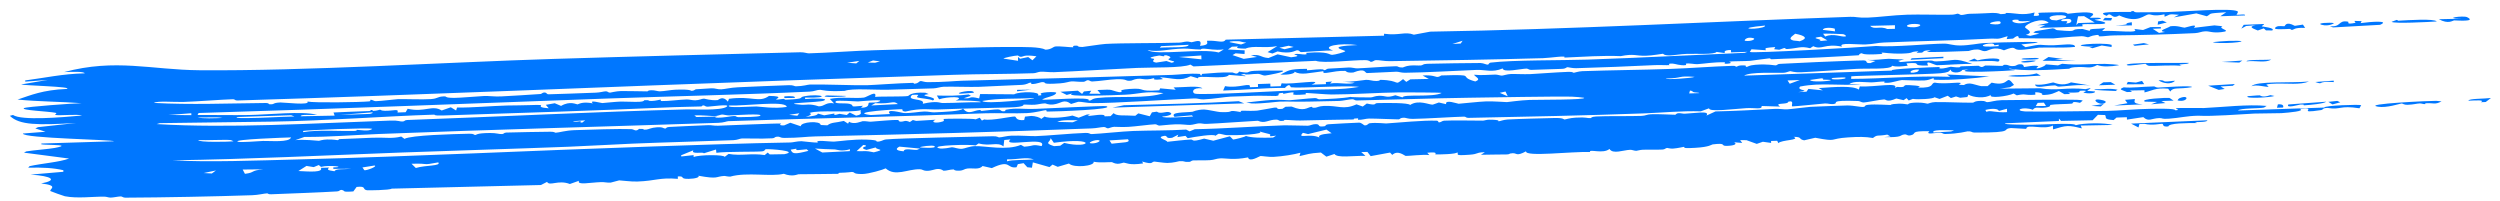 <svg width="236" height="19" viewBox="0 0 236 19" fill="none" xmlns="http://www.w3.org/2000/svg">
<path d="M6.051 6.805C10.907 5.502 14.29 6.594 18.837 6.631C28.848 6.712 42.017 5.881 52.242 5.562C59.982 5.32 67.848 5.132 75.542 4.934C75.936 4.924 76.176 5.04 76.355 5.036C78.039 4.993 80.859 4.783 82.531 4.743C86.046 4.657 92.16 4.428 95.383 4.435C96.751 4.438 98.154 4.41 98.696 4.689C99.196 4.687 99.459 4.41 99.589 4.391C99.59 4.391 99.592 4.391 99.593 4.391C100.012 4.332 101.079 4.483 101.313 4.463C101.348 4.46 101.126 4.274 101.695 4.313C101.746 4.316 101.704 4.45 102.182 4.435C102.307 4.431 103.899 4.175 104.356 4.147C105.875 4.054 109.513 4.089 111.331 4.024C111.609 4.015 111.767 3.932 112.06 3.921C112.212 3.915 112.442 3.991 112.489 3.988C112.693 3.978 113.574 3.568 113.279 4.329C114.21 4.25 113.927 4.011 113.943 3.849C114.955 3.791 115.455 4.128 115.707 3.744C120.69 3.619 125.672 3.494 130.655 3.369C130.654 3.308 130.654 3.247 130.653 3.186C132.13 3.379 132.619 2.95 133.47 3.275C133.984 3.179 134.498 3.084 135.012 2.988C148.303 2.774 161.545 2.036 174.679 1.588C175.233 1.569 175.376 1.694 176.29 1.664C177.299 1.63 178.713 1.43 180.044 1.387C181.21 1.348 182.936 1.412 184.238 1.387C184.532 1.381 184.741 1.292 184.774 1.291C184.969 1.287 184.983 1.417 185.172 1.415C185.397 1.411 185.667 1.305 185.927 1.302C186.902 1.29 187.962 1.221 188.086 1.219C188.68 1.211 188.815 1.334 188.864 1.334C189.526 1.327 189.274 1.22 189.439 1.221C190.294 1.227 190.907 1.494 192.066 1.178C192.038 1.286 192.01 1.393 191.982 1.501C192.878 1.53 192.278 1.267 192.459 1.21C192.533 1.188 194.46 1.157 194.608 1.157C195.126 1.158 195.145 1.299 195.189 1.299C195.299 1.3 196.594 1.095 197.266 1.196C198.06 1.315 197.141 1.635 197.339 1.682C197.372 1.69 198.197 1.633 198.311 1.719C198.437 1.812 197.722 1.834 197.735 1.874C197.743 1.902 198.937 2.061 198.714 2.204C198.536 2.345 196.92 2.227 196.581 2.302C196.525 2.314 196.637 2.477 196.588 2.485C196.388 2.514 192.68 2.646 192.509 2.625C192.7 2.542 192.89 2.46 193.081 2.377C192.824 2.378 192.567 2.379 192.309 2.381C192.672 2.307 193.036 2.234 193.399 2.161C192.835 1.555 191.222 2.244 191.165 2.558C191.141 2.703 192.153 3.04 191.231 3.288C191.373 3.32 191.516 3.352 191.658 3.384C191.948 3.313 192.237 3.243 192.526 3.172C192.331 3.14 192.135 3.108 191.94 3.077C192.01 3.031 192.08 2.985 192.15 2.939C192.692 2.851 193.234 2.763 193.776 2.675C194.057 2.697 194.004 2.827 194.197 2.846C196.607 3.075 195.028 2.732 196.601 2.736C196.828 2.797 197.055 2.858 197.282 2.919C197.193 2.637 197.895 2.792 198.732 2.64C198.635 2.736 198.537 2.831 198.44 2.927C199.658 2.836 202.146 3.215 201.461 2.731C201.742 2.764 202.023 2.798 202.304 2.832C202.537 2.741 202.77 2.65 203.003 2.559C203.33 2.557 203.656 2.555 203.982 2.554C203.985 2.599 203.988 2.644 203.992 2.689C203.731 2.698 203.471 2.707 203.211 2.716C203.411 2.846 203.611 2.976 203.811 3.107C204.002 3.077 204.193 3.048 204.384 3.019C203.575 2.917 204.629 2.669 204.88 2.48C205.556 2.39 205.998 2.609 206.226 2.612C206.333 2.614 207.579 2.156 207.1 2.628C207.747 2.551 208.393 2.473 209.04 2.396C209.294 2.422 209.549 2.448 209.804 2.475C209.261 2.705 210.864 2.906 209.693 3.034C208.818 3.13 208.595 2.939 208.179 2.955C207.803 2.969 207.61 3.109 207.202 3.129C204.457 3.26 202.219 3.312 199.609 3.342C199.093 3.348 198.627 3.43 198.28 3.432C197.889 3.435 198.373 3.251 197.877 3.309C197.355 3.37 197.247 3.51 197.109 3.518C197.023 3.522 196.747 3.409 196.496 3.417C195.466 3.452 193.961 3.623 193.815 3.627C193.65 3.631 190.734 3.62 190.593 3.605C190.519 3.596 190.657 3.137 190.032 3.643C189.832 3.659 189.632 3.675 189.432 3.69C189.461 3.599 189.491 3.507 189.52 3.415C188.345 3.799 188.747 3.593 187.604 3.659C184.868 3.818 180.826 3.88 177.832 4.014C177.164 4.044 176.913 4.161 176.122 4.196C175.387 4.228 173.457 3.97 173.889 4.404C172.24 4.072 172 4.751 171.167 4.361C171.07 4.425 170.973 4.489 170.876 4.553C169.979 4.323 169.712 4.562 168.743 4.626C168.325 4.654 168.798 4.36 167.964 4.698C167.802 4.681 167.64 4.663 167.478 4.646C167.513 4.577 167.549 4.509 167.584 4.441C166.648 4.527 166.587 4.495 166.702 4.742C166.248 4.712 165.794 4.682 165.34 4.651C165.286 4.736 165.233 4.82 165.18 4.905C165.402 5.054 175.67 4.466 177.098 4.341C178.783 4.471 182.146 4.122 183.504 4.12C184.047 4.119 184.293 4.298 185.083 4.293C185.873 4.289 186.861 4.085 187.281 4.065C188.681 3.996 195.316 3.806 190.812 4.193C190.945 4.279 191.078 4.366 191.21 4.452C192.993 4.08 192.35 4.294 193.839 4.275C194.466 4.267 195.948 4.013 195.879 4.429C194.719 4.546 193.479 4.456 192.468 4.496C192.367 4.5 191.176 4.73 190.559 4.7C190.001 4.672 190.37 4.265 189.176 4.749C188.263 4.348 187.757 4.757 187.521 4.807C187.113 4.893 187.061 4.681 186.65 4.671C186.203 4.659 185.9 4.811 185.839 4.814C185.227 4.838 182.038 4.966 181.889 4.885C182.016 4.843 182.143 4.801 182.27 4.759C181.439 4.726 181.62 4.938 181.403 4.972C181.241 4.976 181.079 4.981 180.917 4.986C180.979 4.938 181.042 4.891 181.105 4.844C180.127 4.887 180.881 5.018 179.492 5.061C178.61 5.089 177.694 4.947 177.608 4.963C177.583 4.968 177.865 5.075 177.506 5.102C176.912 5.148 175.883 5.181 175.762 5.026C175.472 5.059 175.502 5.213 175.463 5.217C175.294 5.238 172.385 5.391 171.864 5.418C170.42 5.492 168.81 5.514 167.245 5.594C167.084 5.602 167.184 5.499 167.022 5.508C166.764 5.522 165.439 5.723 165.241 5.741C164.746 5.785 163.44 5.767 163.237 5.82C163.208 5.827 163.642 5.947 163.141 6.006C162.586 6.071 162.879 5.88 162.849 5.879C161.713 5.856 161.002 6.006 160.229 6.057C159.978 6.073 159.511 5.953 159.158 6.005C159.117 6.011 159.203 6.134 159.163 6.142C158.63 6.226 158.122 6.01 157.89 6.002C157.322 5.985 157.637 6.146 157.607 6.149C157.23 6.167 156.72 6.122 156.147 6.15C153.591 6.274 151.504 6.356 148.785 6.438C148.443 6.448 148.034 6.34 147.982 6.342C147.82 6.348 147.871 6.49 147.404 6.502C146.42 6.529 145.508 6.567 144.534 6.597C144.337 6.603 144.249 6.474 144.1 6.476C143.598 6.485 141.899 6.89 141.856 6.46C140.873 6.875 140.201 6.569 139.399 6.6C137.502 6.674 134.532 6.853 132.638 6.868C132.239 6.871 132.049 6.767 131.827 6.769C131.429 6.772 129.159 6.911 129.039 6.898C128.805 6.872 128.928 6.381 127.743 6.846C127.04 6.9 127.116 6.698 126.971 6.692C125.834 6.651 124.746 7.133 124.938 6.719C123.622 6.874 122.774 7.129 122.222 6.766C122.236 6.952 121.619 7.085 120.868 7.04C121.623 6.701 121.522 6.504 123.377 6.498C123.406 6.498 123.355 6.634 123.384 6.634C123.649 6.634 124.199 6.548 124.65 6.539C125.101 6.531 124.854 6.632 125.034 6.624C125.2 6.617 125.19 6.488 125.429 6.478C126.205 6.446 126.89 6.387 127.331 6.37C127.609 6.359 127.924 6.462 128.14 6.454C128.975 6.425 130.74 6.276 131.802 6.252C132.023 6.247 131.935 6.378 132.419 6.372C132.476 6.371 132.677 6.231 133.1 6.189C133.523 6.148 133.854 6.202 134.126 6.179C134.353 6.16 134.254 6.045 134.72 6.022C135.109 6.003 139.517 5.937 139.757 5.948C140.102 5.963 140.271 6.122 140.48 6.095C140.517 6.09 140.574 5.928 140.702 5.912C142.808 5.651 147.49 5.709 149.903 5.625C154.948 5.451 159.599 5.198 164.687 4.987C164.777 4.956 164.867 4.925 164.957 4.894C164.442 4.91 163.928 4.927 163.413 4.944C163.407 4.869 163.402 4.794 163.396 4.719C162.7 4.731 162.798 4.905 162.821 5.011C162.562 4.975 162.303 4.938 162.044 4.901C161.831 5.171 160.109 5.055 159.224 5.086C158.648 5.106 157.967 5.229 157.663 5.231C157.022 5.237 157.033 5.075 156.982 5.074C156.897 5.074 156.006 5.247 155.36 5.263C154.406 5.288 154.294 5.044 152.994 5.299C151.315 5.228 149.462 5.356 147.658 5.438C147.994 5.198 146.384 5.47 145.655 5.491C141.204 5.621 135.732 5.71 131.221 5.773C130.641 5.782 130.199 5.662 129.876 5.677C129.701 5.686 129.63 5.847 129.386 5.835C129.343 5.832 129.309 5.684 128.855 5.677C127.727 5.659 124.931 6.004 124.211 5.742C120.363 5.918 116.515 6.094 112.666 6.27C112.567 6.212 112.469 6.155 112.37 6.097C111.649 6.433 108.751 6.349 107.342 6.412C104.861 6.523 101.698 6.728 99.524 6.813C99.052 6.831 98.662 6.756 98.215 6.773C98.022 6.781 97.787 6.903 97.587 6.911C95.339 6.996 92.291 6.983 90.025 7.063C84.881 7.245 80.036 7.393 74.824 7.576C57.267 8.194 39.816 8.959 22.405 9.486C22.172 9.494 22.179 9.362 21.998 9.367C20.93 9.397 18.549 9.587 17.343 9.622C16.383 9.65 14.851 9.502 14.527 9.715C17.951 9.905 21.556 9.758 25.112 9.723C25.365 9.72 25.401 9.844 25.432 9.845C26.009 9.869 25.639 9.709 26.473 9.673C26.752 9.661 29.341 9.971 29.021 9.585C29.643 9.723 33.993 9.653 34.83 9.572C35.084 9.547 34.9 9.436 34.95 9.428C35.169 9.395 35.274 9.554 35.47 9.551C35.994 9.543 37.32 9.366 37.573 9.358C38.155 9.34 39.903 9.412 40.67 9.355C41.373 9.303 41.236 9.138 41.844 9.101C42.323 9.073 41.806 9.233 42.878 9.24C43.41 9.243 45.263 9.077 45.715 9.062C46.166 9.046 46.672 9.131 47.294 9.102C48.19 9.06 50.138 8.937 51.049 8.873C51.103 8.869 51.232 8.733 51.366 8.731C51.644 8.727 51.566 8.893 51.777 8.902C51.987 8.912 55.624 8.767 56.242 8.748C56.667 8.734 56.958 8.627 57.193 8.62C57.378 8.615 57.402 8.75 57.591 8.745C57.649 8.743 58.142 8.608 58.638 8.594C59.106 8.581 60.889 8.632 61.095 8.626C61.23 8.622 61.079 8.53 61.476 8.519C61.838 8.509 62.079 8.626 62.286 8.621C62.764 8.609 63.295 8.484 63.802 8.466C65.261 8.414 65.191 8.572 65.279 8.574C65.522 8.58 65.614 8.434 65.694 8.429C66.03 8.405 66.853 8.351 67.153 8.335C67.526 8.316 67.689 8.445 68.085 8.432C68.381 8.422 68.974 8.27 69.648 8.24C71.168 8.173 72.976 8.087 74.47 8.041C74.915 8.027 74.988 8.148 75.124 8.146C75.84 8.139 76.236 7.987 76.44 7.982C77.897 7.945 80.503 8.072 81.855 8.044C82.406 8.032 84.812 7.85 86.172 7.822C86.328 7.818 86.186 7.92 86.358 7.899C86.771 7.848 86.726 7.653 86.936 7.652C87.037 7.652 87.272 7.755 87.568 7.756C89.1 7.761 90.15 7.638 90.848 7.62C97.556 7.448 104.396 7.266 110.659 7.069C111.357 7.047 112.219 6.901 113.277 6.978C113.311 7.038 113.346 7.098 113.38 7.158C113.415 7.097 113.45 7.036 113.485 6.974C114.678 6.901 115.126 6.808 116.348 6.843C116.453 6.846 116.783 7.114 116.97 6.761C118.186 6.97 117.515 6.74 118.411 6.686C119.306 6.632 120.18 6.68 121.05 6.667C121.531 6.775 119.541 7.129 119.411 7.133C119.201 7.139 118.977 6.974 118.774 6.972C118.175 6.965 117.6 7.122 117.461 6.973C116.692 7.162 117.653 7.047 117.561 7.197C117.043 7.154 116.524 7.111 116.005 7.068C115.759 7.575 112.883 7.024 113.094 7.396C112.865 7.328 112.635 7.26 112.405 7.192C111.426 7.701 110.829 7.386 109.496 7.29C109.594 7.348 109.692 7.405 109.79 7.463C109.764 7.489 108.595 7.626 109.005 7.353C107.815 7.735 107.846 7.166 106.783 7.613C106.145 7.688 106.522 7.436 105.377 7.479C104.698 7.505 103.86 7.658 103.101 7.693C102.927 7.701 102.846 7.565 102.691 7.57C102.535 7.576 102.464 7.714 102.276 7.724C101.887 7.744 101.38 7.666 101.137 7.684C100.919 7.699 100.612 7.829 100.088 7.866C98.256 7.995 98.804 7.806 98.513 7.758C98.2 7.707 97.984 7.939 97.362 7.934C97.3 7.934 97.456 7.788 97.254 7.801C97.091 7.811 97.014 7.966 96.475 8.012C96.26 8.031 92.921 8.178 92.412 8.198C91.633 8.229 89.891 8.16 89.084 8.188C88.773 8.199 88.445 8.332 88.114 8.343C87.019 8.377 85.266 8.427 83.877 8.469C82.626 8.506 80.422 8.311 79.746 8.578C77.991 8.67 77.558 8.476 77.425 8.478C77.067 8.482 76.906 8.626 76.455 8.648C70.614 8.928 62.915 9.1 57.38 9.3C44.541 9.765 31.634 10.282 18.748 10.667C18.716 10.729 18.683 10.791 18.651 10.853C20.175 10.841 21.968 10.886 23.473 10.858C25.481 10.822 28.449 10.466 29.936 10.833C29.34 10.89 28.362 10.763 28.387 10.977C29.454 10.956 30.522 10.935 31.59 10.914C31.555 10.815 31.52 10.717 31.484 10.619C32.598 10.552 33.738 10.535 34.856 10.483C35.05 10.474 34.91 10.388 35.079 10.382C35.268 10.375 35.143 10.471 35.178 10.471C35.657 10.455 35.798 10.358 35.856 10.357C36.006 10.356 35.893 10.448 36.325 10.458C37.128 10.477 37.693 10.223 37.519 10.62C37.777 10.611 38.036 10.602 38.294 10.593C38.358 10.484 38.421 10.376 38.484 10.267C40.089 10.642 40.797 9.864 41.696 10.431C41.983 10.33 42.27 10.229 42.556 10.128C42.723 10.229 42.89 10.329 43.057 10.43C43.086 10.338 43.115 10.246 43.144 10.153C44.707 10.167 46.366 10.001 47.86 9.96C48.901 9.932 49.151 9.96 50.072 9.921C52.121 9.836 50.092 10.086 51.802 10.223C51.71 10.114 51.617 10.006 51.525 9.897C51.805 9.846 52.086 9.796 52.367 9.745C52.566 9.83 52.766 9.914 52.965 9.998C53.82 9.496 54.398 9.858 54.516 9.854C54.612 9.85 54.931 9.554 55.971 9.76C55.53 9.385 56.757 9.731 56.854 9.73C56.947 9.728 58.126 9.601 58.605 9.588C58.983 9.578 59.791 9.634 60.352 9.611C60.849 9.59 60.794 9.46 60.83 9.457C61.44 9.425 61.061 9.541 61.503 9.531C61.944 9.521 62.283 9.397 62.379 9.404C62.427 9.407 62.27 9.536 62.49 9.54C63.081 9.553 64.143 9.408 64.818 9.388C65.057 9.381 65.362 9.475 65.628 9.47C66.037 9.46 66.223 9.315 66.46 9.311C66.543 9.31 67.077 9.506 67.731 9.451C67.855 9.44 68.205 8.974 68.713 9.6C68.748 9.508 68.782 9.416 68.817 9.325C71.005 9.026 71.641 9.739 72.595 9.054C74.192 9.073 73.106 9.364 73.282 9.397C73.396 9.418 73.913 9.33 73.971 9.332C74.072 9.336 74.058 9.418 74.168 9.414C76.2 9.33 75.293 9.207 75.933 9.087C77.456 8.803 78.667 9.277 76 9.213C76.001 9.259 76.003 9.304 76.004 9.35C76.659 9.284 78.323 9.248 77.775 9.497C77.344 9.694 73.392 9.71 75.637 9.889C76.146 9.929 76.403 9.749 77.293 10.039C77.875 10.037 77.945 9.619 78.738 9.759C78.603 9.619 78.469 9.479 78.335 9.338C79.402 9.113 80.735 9.321 81.557 9.212C81.836 9.174 82.822 8.451 82.61 9.148C83.079 9.089 85.302 9.14 85.713 9.064C85.811 9.046 85.928 8.674 87.367 8.753C87.468 8.796 87.569 8.838 87.671 8.881C86.363 9.06 88.685 9.116 88.067 9.486C87.848 9.337 86.804 9.277 86.634 9.204C86.344 9.078 87.189 8.874 86.106 8.959C85.442 9.564 87.388 9.23 87.108 9.793C88.524 9.486 88.675 9.727 88.998 9.726C90.378 9.721 91.244 9.633 92.547 9.653C92.86 9.528 90.499 9.445 90.209 9.504C91.269 9.065 89.421 9.11 88.649 9.376C88.579 9.256 88.51 9.137 88.44 9.017C89.458 9.049 90.449 9.049 91.451 8.915C91.518 8.958 91.585 9.001 91.652 9.044C91.429 9.12 91.206 9.197 90.983 9.273C91.823 9.356 91.309 9.019 92.434 9.291C92.463 9.153 92.493 9.015 92.523 8.877C93.593 8.886 94.663 8.895 95.732 8.904C96.279 8.61 98.338 8.642 97.974 9.011C98.804 9.007 97.774 8.853 98.548 8.74C98.885 8.691 99.546 8.658 99.713 8.748C99.654 9.089 98.666 9.165 98.374 9.407C98.559 9.476 103.153 9.077 102.756 9.487C103.125 9.522 102.949 9.324 103.61 9.249C105.463 9.04 108.353 9.345 109.832 8.788C108.066 8.566 107.557 8.882 106.211 8.94C105.352 8.977 100.112 9.205 101.271 8.807C101.08 8.859 100.889 8.911 100.698 8.963C100.5 8.863 100.301 8.763 100.103 8.663C100.651 8.629 101.199 8.595 101.747 8.561C101.881 8.663 102.016 8.765 102.15 8.866C102.208 8.788 102.266 8.71 102.324 8.633C102.554 8.61 102.785 8.587 103.015 8.564C102.953 8.657 102.891 8.75 102.83 8.844C103.186 8.847 103.543 8.851 103.899 8.854C103.799 8.736 103.699 8.617 103.599 8.498C105.274 8.411 104.709 8.506 105.646 8.702C106.341 8.702 105.161 8.508 106.627 8.398C108.332 8.271 107.225 8.681 109.433 8.526C109.463 8.464 109.493 8.402 109.522 8.34C110.011 8.385 110.499 8.429 110.987 8.473C110.92 8.4 110.853 8.326 110.787 8.253C111.791 8.248 113.169 8.056 113.512 8.341C112.49 8.233 112.517 8.751 112.785 8.837C113.338 9.014 121.397 8.556 122.96 8.49C124.959 8.405 126.476 8.519 128.293 8.202C127.048 8.035 122.703 8.355 121.873 8.239C121.791 8.227 121.798 7.752 121.291 8.304C119.596 8.271 117.579 8.492 115.464 8.548C115.524 8.41 115.584 8.271 115.644 8.132C116.953 8.378 118.134 7.699 117.983 8.235C118.241 8.226 118.5 8.218 118.758 8.209C118.755 8.117 118.752 8.026 118.749 7.934C119.139 7.921 119.529 7.908 119.918 7.894C119.922 7.986 119.925 8.077 119.928 8.169C120.251 8.158 120.574 8.147 120.896 8.136C120.927 8.043 120.957 7.951 120.988 7.859C121.961 8.015 125.239 7.396 123.809 7.99C124.263 7.975 124.717 7.959 125.171 7.944C125.168 7.877 125.164 7.81 125.16 7.743C125.355 7.727 125.55 7.712 125.745 7.696C125.683 7.759 125.62 7.822 125.558 7.884C126.449 7.745 127.308 8.035 127.888 7.805C127.499 7.773 127.11 7.74 126.721 7.708C127.467 7.769 128.83 7.543 128.952 7.538C129.326 7.524 129.527 7.653 129.932 7.646C130.297 7.639 130.243 7.537 130.311 7.538C132.285 7.577 131.553 8.165 132.45 7.468C132.551 7.555 132.652 7.643 132.753 7.73C132.881 7.65 133.009 7.57 133.136 7.489C133.718 7.477 134.3 7.464 134.882 7.451C134.684 7.344 134.487 7.237 134.289 7.13C135.159 7.05 135.573 7.264 135.658 7.266C135.897 7.271 136.002 7.124 136.076 7.121C139.629 7.012 137.475 7.212 139.269 7.689C139.895 7.456 139.248 7.267 139.15 7.055C139.996 7.127 140.256 7.059 141.146 7.04C141.377 7.035 141.629 7.143 141.775 7.139C141.902 7.136 142.293 7 142.596 6.989C143.102 6.971 143.777 7.021 144.469 6.996C145.045 6.974 146.804 6.827 148.033 6.784C148.558 6.766 148.44 6.873 148.575 6.869C148.631 6.867 149.036 6.73 149.372 6.718C152.116 6.621 154.931 6.603 157.689 6.506C159.632 6.439 161.603 6.272 163.55 6.215C163.964 6.204 163.748 6.302 163.929 6.299C163.991 6.297 164.06 6.137 164.703 6.178C164.935 6.193 164.673 6.313 164.901 6.311C165.011 6.309 165.054 6.169 165.7 6.116C166.875 6.018 167.513 6.181 167.618 6.172C167.816 6.154 167.754 6.042 168.016 6.029C169.299 5.965 170.37 5.909 171.514 5.86C172.049 5.837 175.736 5.688 175.939 5.701C176.394 5.732 175.98 5.985 176.561 5.957C176.722 5.891 176.882 5.825 177.043 5.759C176.783 5.722 176.523 5.685 176.263 5.647C176.977 5.7 177.78 5.564 178.308 5.55C178.405 5.547 179.305 5.625 179.761 5.598C179.569 5.649 179.376 5.701 179.183 5.752C179.253 5.788 179.323 5.824 179.393 5.86C180.305 5.771 181.272 5.739 182.21 5.716C182.548 5.707 182.437 5.804 182.779 5.795C184.773 5.747 184.256 5.377 186.198 6.038C185.549 5.994 183.19 6.168 182.846 6.155C182.606 6.146 181.657 5.564 182.019 6.183C180.105 6.245 181.756 5.841 179.971 5.978C180.009 6.054 180.048 6.129 180.086 6.205C179.464 6.275 179.004 6.329 178.62 6.207C178.506 6.584 176.379 6.438 175.217 6.503C173.538 6.596 171.642 6.752 169.978 6.825C169.405 6.85 169.075 6.715 169.003 6.718C168.898 6.723 168.607 6.861 168.397 6.869C167.613 6.899 165.221 6.764 164.64 7.14C169.304 6.981 173.968 6.821 178.631 6.662C178.039 6.507 182.756 6.329 182.996 6.329C183.217 6.33 183.035 6.459 183.101 6.464C183.593 6.5 184.005 6.308 184.161 6.302C184.28 6.298 184.522 6.374 184.944 6.357C185.021 6.354 185.04 6.265 185.123 6.262C185.673 6.243 186.217 6.226 186.769 6.207C186.803 6.206 186.946 6.331 187.086 6.326C187.226 6.321 187.359 6.188 187.395 6.186C187.836 6.172 188.596 6.23 189.016 6.216C189.162 6.211 189.058 6.12 189.221 6.116C189.723 6.101 189.564 6.291 190.183 6.223C190.39 6.2 190.372 6.059 190.77 6.064C191.053 6.067 191.031 6.32 191.076 6.328C191.138 6.337 192.105 6.105 192.429 6.259C191.748 6.718 193.19 6.255 193.114 6.074C193.501 6.107 193.888 6.14 194.276 6.173C194.406 6.122 194.536 6.071 194.665 6.02C196.228 6.177 197.173 6.018 198.706 6.03C198.78 6.031 200.073 6.091 200.015 6.158C199.247 6.297 198.477 6.328 197.976 6.137C197.177 6.562 197.152 6.246 195.841 6.344C195.402 6.376 195.374 6.485 195.324 6.488C193.617 6.6 190.88 6.74 189.718 6.465C189.398 6.561 190.56 6.555 190.111 6.633C189.866 6.676 183.947 6.979 185.826 6.552C185.63 6.569 185.434 6.585 185.238 6.602C185.053 6.951 184.074 6.906 184.173 6.561C184.083 6.634 183.993 6.707 183.903 6.78C183.722 6.846 183.507 6.885 183.204 6.914C182.045 7.025 175.129 7.142 174.763 7.204C174.758 7.285 174.752 7.366 174.747 7.447C177.803 7.435 180.758 7.132 184.096 7.25C183.997 7.178 183.897 7.105 183.798 7.032C185.13 7.093 186.462 7.154 187.795 7.215C186.393 7.4 184.16 7.592 182.68 7.529C182.417 7.518 182.606 7.406 182.545 7.395C182.386 7.367 182.223 7.557 181.658 7.594C181.093 7.631 179.666 7.549 179.536 7.558C179.285 7.574 178.614 7.807 178.187 7.819C177.624 7.834 177.997 7.692 177.884 7.693C177.417 7.696 177.001 7.775 176.635 7.777C176.092 7.782 174.956 7.592 174.588 7.94C174.977 7.942 175.365 7.944 175.753 7.947C173.655 8.139 171.996 7.766 169.937 8.168C169.48 8.59 171.189 8.477 169.748 8.7C170.011 8.685 170.273 8.67 170.536 8.655C170.595 8.568 170.653 8.481 170.712 8.394C171.167 8.439 171.621 8.484 172.076 8.53C171.944 8.458 171.812 8.387 171.681 8.315C173.283 8.203 174.901 8.07 175.475 8.459C175.504 8.359 175.534 8.259 175.564 8.159C177.057 8.228 179.279 7.734 178.88 8.297C178.95 8.265 179.019 8.234 179.089 8.202C179.993 8.284 179.601 8.07 179.938 8.033C180.035 8.022 181.789 8.08 181.019 8.269C182.731 8.335 182.187 7.84 182.656 7.802C183.758 8.018 185.711 7.57 184.898 8C185.061 8.009 185.225 8.019 185.388 8.028C185.912 7.694 186.451 8.034 187.035 8.133C187.232 8.134 187.428 8.134 187.625 8.134C187.753 8.024 187.881 7.913 188.009 7.802C189.873 8.245 189.241 6.882 190.125 8.015C189.996 8.089 189.867 8.163 189.738 8.237C189.427 8.281 189.116 8.324 188.805 8.368C190.064 8.356 191.323 8.343 192.582 8.331C194.189 8.602 195.086 8.218 196.868 8.415C197.033 8.378 197.198 8.341 197.363 8.305C197.203 8.574 196.557 8.557 197.761 8.634C197.87 8.817 197.06 8.869 196.686 8.738C196.596 8.707 197.349 8.538 196.497 8.562C195.918 8.579 196.977 8.766 195.239 8.743C195.305 8.786 195.371 8.829 195.437 8.872C195.249 8.878 195.061 8.883 194.873 8.888C194.702 8.788 194.531 8.689 194.36 8.589C193.935 8.756 193.701 8.977 192.718 8.965C192.982 8.89 192.613 8.692 192.127 8.712C192.13 8.788 192.133 8.864 192.135 8.94C190.96 9.029 191.359 8.792 190.386 9C190.287 8.943 190.187 8.886 190.087 8.828C189.562 9.096 187.606 9.333 187.951 8.947C187.413 9.329 186.252 9.204 185.812 8.928C185.782 9.005 185.751 9.082 185.721 9.159C185.492 9.182 185.264 9.205 185.036 9.228C184.907 9.187 184.777 9.145 184.648 9.104C184.488 9.155 184.327 9.207 184.166 9.258C184.066 9.185 183.965 9.113 183.865 9.04C183.607 9.14 183.35 9.24 183.092 9.34C182.931 9.285 182.769 9.23 182.608 9.175C182.597 9.333 181.018 9.423 180.573 9.334C180.443 9.384 180.313 9.435 180.183 9.485C180.116 9.412 180.049 9.339 179.982 9.266C179.887 9.329 179.791 9.393 179.695 9.457C179.467 9.404 179.24 9.352 179.012 9.299C178.105 9.7 178.064 9.377 177.854 9.386C177.465 9.404 176.147 9.68 175.925 9.676C175.703 9.672 175.592 9.543 175.412 9.536C172.459 9.429 173.682 9.743 173.093 9.82C172.775 9.861 172.545 9.745 172.264 9.769C171.782 9.808 169.355 10.055 169.214 10.044C169.01 10.027 169.47 9.428 168.812 9.601C168.801 9.915 167.373 9.647 168.05 10.061C167.466 10.043 166.881 10.024 166.296 10.006C166.375 10.375 165.647 10.161 164.864 10.208C163.754 10.275 161.262 10.605 161.341 10.221C161.078 10.317 160.815 10.414 160.552 10.511C158.727 10.453 156.946 10.639 155.14 10.706C149.778 10.903 143.959 11.02 138.619 11.127C138.363 11.132 138.395 11.006 138.211 11.01C137.24 11.029 134.72 11.204 133.36 11.223C132.924 11.229 132.708 11.115 132.57 11.114C132.1 11.11 132.216 11.266 132 11.269C131.659 11.273 129.853 11.187 129.233 11.192C128.925 11.195 128.566 11.335 128.205 11.307C128.174 11.305 128.227 11.172 128.201 11.171C127.545 11.178 127.943 11.277 127.721 11.279C126.138 11.29 124.448 11.345 122.732 11.377C122.306 11.385 121.651 11.315 121.285 11.319C121.145 11.32 121.399 11.411 120.917 11.419C120.751 11.422 120.691 11.295 120.504 11.293C119.7 11.285 119.445 11.71 118.743 11.399C117.412 11.467 115.097 11.653 113.881 11.696C113.594 11.707 113.451 11.635 113.177 11.646C112.983 11.653 112.644 11.783 112.341 11.795C112.038 11.807 111.555 11.711 110.972 11.735C110.358 11.76 109.596 11.853 109.458 11.857C109.29 11.863 109.208 11.723 109.04 11.731C108.535 11.753 107.186 11.939 106.535 11.976C105.835 12.016 105.413 11.962 105.174 11.971C104.952 11.981 104.698 12.109 104.597 12.114C104.439 12.121 104.397 11.982 104.197 11.99C103.871 12.004 103.537 12.103 103.047 12.122C94.227 12.467 85.575 12.686 76.989 12.877C76.032 12.899 75.495 13.016 74.083 13.019C73.511 13.02 73.747 12.867 73.303 12.91C73.105 12.929 73.159 13.041 72.909 13.055C71.801 13.117 70.505 13.055 70.025 13.073C69.835 13.081 69.621 13.217 69.231 13.232C66.32 13.347 62.874 13.428 59.742 13.558C58.084 13.626 55.574 13.778 53.671 13.852C48.411 14.056 42.751 14.219 37.953 14.396C30.709 14.663 23.504 15.029 16.27 15.134C19.663 15.331 24.267 15.148 28.034 15.053C38.912 14.778 50.486 14.201 61.632 13.826C65.51 13.696 70.399 13.522 74.647 13.449C74.839 13.446 75.235 13.333 75.652 13.329C75.74 13.328 76.843 13.472 77.212 13.461C76.851 13.151 78.308 13.389 78.755 13.366C79.319 13.336 80.49 13.135 81.813 13.181C83.014 13.222 82.688 13.358 82.754 13.363C83.179 13.399 83.32 13.194 83.644 13.163C84.968 13.037 91.794 12.92 93.699 12.862C94.191 12.847 94.209 12.973 94.32 12.97C94.614 12.961 95.027 12.821 95.498 12.806C96.346 12.779 97.326 12.865 97.793 12.85C98.91 12.813 101.023 12.599 102.474 12.547C102.882 12.532 102.861 12.665 103.046 12.658C103.859 12.628 105.971 12.4 106.981 12.364C108.62 12.306 110.309 12.334 111.975 12.233C112.082 12.289 112.19 12.344 112.297 12.399C112.462 12.332 112.626 12.264 112.791 12.197C115.611 12.147 118.475 11.916 121.277 11.829C121.6 11.819 123.203 11.877 123.469 11.869C123.691 11.861 123.904 11.708 124.233 11.718C124.695 11.732 124.271 12.025 125.02 11.92C125.222 11.891 125.022 11.779 125.427 11.728C125.561 11.711 128.163 11.574 128.304 11.577C128.538 11.583 128.754 11.831 128.815 11.835C129.129 11.853 129.109 11.657 129.318 11.632C129.936 11.558 130.75 11.662 130.851 11.655C132.067 11.578 134.338 11.344 135.619 11.392C135.796 11.399 135.779 11.546 135.811 11.549C136.012 11.573 136.131 11.402 136.321 11.392C137.345 11.338 138.954 11.395 139.986 11.388C140.105 11.387 140.352 11.299 140.565 11.299C141.764 11.303 141.38 11.445 141.448 11.448C141.61 11.456 141.889 11.305 142.318 11.281C143.424 11.22 145.547 11.168 146.734 11.139C147.623 11.117 147.615 11.279 147.673 11.28C147.798 11.282 148.14 11.141 148.724 11.106C149.849 11.039 149.725 11.17 150.188 11.149C150.227 11.148 150.155 11.026 150.668 10.995C151.659 10.937 153.892 10.983 154.953 10.94C155.361 10.924 155.453 10.801 155.871 10.784C156.534 10.757 158.034 10.836 158.152 10.832C158.185 10.83 158.255 10.69 158.449 10.683C158.663 10.676 158.876 10.74 159.036 10.734C159.944 10.701 161.5 10.407 161.082 10.914C161.369 10.782 161.656 10.651 161.942 10.519C163.845 10.479 165.691 10.367 167.575 10.277C167.999 10.258 168.356 10.339 168.713 10.322C169.071 10.305 170.644 10.097 170.907 10.085C171.378 10.064 174.052 9.956 174.385 9.956C175.035 9.955 175.672 10.137 175.935 10.088C176.146 10.049 175.946 9.941 176.35 9.894C177.048 9.814 178.243 9.921 178.457 9.911C178.548 9.907 178.374 9.823 179.229 9.788C179.69 9.768 179.941 9.858 180.108 9.852C180.16 9.85 180.076 9.693 180.99 9.683C181.62 9.677 181.893 9.791 181.959 9.789C182.059 9.786 182.294 9.647 182.692 9.638C183.624 9.617 185.333 9.71 186.218 9.691C186.389 9.687 186.325 9.531 187.008 9.522C187.497 9.516 187.416 9.645 187.599 9.644C187.889 9.642 188.315 9.472 188.955 9.455C189.761 9.434 195.744 9.39 196.055 9.421C196.264 9.442 196.506 9.436 196.611 9.501C196.525 9.57 196.439 9.638 196.353 9.707C195.429 9.508 195.808 9.759 195.565 9.784C195.214 9.821 193.886 9.832 193.568 9.902C193.454 9.927 193.721 10.058 193.109 10.152C192.452 10.252 192.15 10.011 191.9 10.362C190.951 10.015 190.066 10.448 191.153 10.519C191.76 10.558 197.697 10.491 198.909 10.47C199.892 10.454 201.728 10.289 202.936 10.274C203.647 10.265 205.395 10.223 205.328 10.407C205.959 10.409 205.286 10.25 205.417 10.221C205.692 10.159 207.663 10.216 208.035 10.199C209.87 10.112 212.18 9.83 213.971 9.998C213.89 10.05 213.808 10.101 213.727 10.152C213.329 10.255 211.466 10.191 211.264 10.432C213.983 10.339 216.702 10.246 219.421 10.153C219.363 9.956 222.736 9.844 222.898 9.928C222.842 10.026 222.786 10.124 222.73 10.223C220.812 9.923 221 10.399 219.711 10.187C219.19 10.201 219.353 10.355 219.097 10.394C216.553 10.781 219.045 10.069 217.094 10.278C217.691 10.488 216.092 10.627 215.375 10.681C215.212 10.693 213.064 10.708 212.81 10.721C211.379 10.79 208.925 11.001 207.499 10.923C206.379 10.946 205.768 11.131 204.752 11.204C203.981 11.259 204.198 11.136 203.835 11.147C203.072 11.17 202.833 11.53 202.328 11.057C201.814 11.135 201.299 11.214 200.784 11.293C200.782 11.217 200.779 11.141 200.776 11.065C200.452 11.076 200.127 11.087 199.803 11.098C199.71 11.177 199.617 11.256 199.524 11.335C198.49 11.267 198.914 11.069 198.714 10.86C198.491 10.852 198.268 10.845 198.045 10.838C197.878 11.009 197.711 11.181 197.545 11.352C196.551 11.373 195.556 11.393 194.562 11.414C194.495 11.34 194.428 11.266 194.361 11.193C194.362 11.268 194.363 11.344 194.363 11.42C192.681 11.493 190.998 11.566 189.316 11.64C188.872 11.777 191.572 11.777 191.776 11.777C192.914 11.778 195.926 11.553 195.939 11.824C196.638 11.598 198.765 11.575 199.435 11.795C198.431 11.814 197.427 11.834 196.423 11.854C196.458 11.944 196.494 12.033 196.529 12.123C195.266 11.8 195.084 11.826 193.81 12.216C193.805 12.094 193.8 11.973 193.794 11.851C192.912 12.304 191.303 11.641 191.276 12.165C190.797 12.139 190.318 12.113 189.84 12.087C188.811 12.186 190.425 12.533 186.385 12.513C186.106 12.512 186.16 12.377 185.742 12.4C185.622 12.407 184.938 12.624 183.616 12.649C183.41 12.653 183.391 12.538 183.176 12.531C182.681 12.513 181.705 12.775 182.139 12.388C180.179 12.346 181 12.623 180.398 12.765C179.996 12.86 180.07 12.637 179.722 12.699C179.291 12.775 179.616 12.986 177.878 12.944C178.072 12.922 178.267 12.9 178.461 12.879C178.361 12.822 178.261 12.765 178.161 12.708C177.176 12.886 177.262 12.672 176.807 13.026C176.082 12.9 175.459 12.909 174.476 12.97C172.566 13.089 173.559 13.421 171.36 13.004C171.009 13.085 170.658 13.166 170.307 13.247C169.721 13.122 170.184 12.924 169.316 12.917C170.007 13.252 168.173 13.184 167.874 13.514C167.839 13.439 167.804 13.364 167.769 13.289C167.576 13.296 167.382 13.303 167.188 13.309C167.19 13.37 167.191 13.431 167.193 13.492C166.933 13.456 166.674 13.419 166.414 13.382C166.222 13.449 166.03 13.516 165.838 13.583C165.515 13.466 165.192 13.35 164.868 13.233C164.668 13.231 164.467 13.229 164.267 13.227C164.333 13.316 164.4 13.405 164.466 13.493C164.208 13.472 163.949 13.45 163.691 13.429C163.995 13.568 163.813 13.749 163.012 13.772C162.35 13.791 163.085 13.454 161.667 13.632C161.568 13.645 161.4 13.873 160.058 13.953C158.448 14.049 159.225 13.862 158.938 13.866C158.881 13.867 158.393 13.995 157.933 14.027C157.671 14.045 157.416 13.964 157.382 13.965C157.221 13.975 157.178 14.104 156.954 14.116C156.387 14.147 155.623 14.11 155.067 14.136C154.814 14.147 154.579 14.231 154.466 14.236C154.291 14.242 154.065 14.134 153.888 14.141C153.235 14.166 152.256 14.583 151.935 14.061C151.323 14.572 149.987 14.025 150.095 14.35C148.412 14.284 143.948 14.839 144.061 14.283C143.126 14.787 143.199 14.443 142.801 14.464C142.356 14.487 142.59 14.57 142.236 14.578C141.409 14.597 140.618 14.585 139.796 14.611C139.922 14.531 140.049 14.451 140.175 14.371C139.311 14.376 139.614 14.542 138.735 14.606C137.117 14.723 137.795 14.559 137.549 14.369C137.619 14.558 135.708 14.594 135.513 14.575C135.396 14.564 135.896 14.3 134.729 14.42C134.796 14.493 134.862 14.567 134.929 14.641C134.392 14.555 132.949 14.736 132.703 14.719C132.589 14.711 131.965 14.12 131.429 14.623C131.36 14.549 131.291 14.476 131.222 14.402C130.612 14.514 130.001 14.627 129.391 14.739C129.289 14.605 129.186 14.472 129.084 14.339C128.889 14.345 128.694 14.352 128.5 14.359C128.633 14.476 128.766 14.593 128.9 14.71C127.696 14.696 126.235 14.937 125.973 14.536C125.718 14.621 125.464 14.706 125.209 14.79C125.037 14.66 124.865 14.53 124.692 14.399C123.502 14.474 123.485 14.566 122.675 14.739C122.704 14.632 122.732 14.524 122.76 14.417C122.164 14.587 121.072 14.763 120.205 14.811C119.793 14.834 119.08 14.712 118.983 14.729C118.885 14.746 117.938 15.354 117.816 14.86C116.4 15.129 115.766 14.925 115.188 14.95C114.813 14.967 114.646 15.092 114.222 15.119C113.616 15.158 113.004 15.121 112.654 15.141C112.454 15.153 112.42 15.271 112.282 15.279C111.63 15.319 112.009 15.187 111.321 15.218C111.257 15.222 110.759 15.381 110.191 15.382C109.874 15.383 109.048 15.251 108.976 15.254C108.655 15.268 108.922 15.579 107.813 15.247C107.847 15.307 107.881 15.366 107.915 15.426C106.562 15.627 106.339 15.363 106.064 15.354C106.029 15.353 105.702 15.469 105.504 15.462C105.169 15.448 105.029 15.31 104.955 15.306C104.694 15.293 103.818 15.386 103.24 15.267C103.374 15.671 101.369 15.885 100.908 15.438C100.555 15.541 100.202 15.645 99.849 15.748C99.686 15.677 99.522 15.607 99.359 15.536C99.263 15.615 99.168 15.694 99.073 15.774C98.549 15.624 98.024 15.475 97.5 15.326C97.472 15.494 97.445 15.663 97.418 15.831C97.272 15.817 97.126 15.803 96.98 15.789C96.862 15.66 96.745 15.531 96.627 15.402C96.446 15.433 96.265 15.465 96.085 15.496C96.043 15.594 96.001 15.692 95.96 15.79C94.988 15.934 95.458 14.999 93.626 15.869C93.335 15.803 93.043 15.737 92.751 15.671C92.437 16.052 91.817 15.849 91.325 15.908C90.978 15.949 91.002 16.095 90.527 16.114C90.053 16.134 90.065 15.993 90.028 15.993C89.641 15.998 89.354 16.131 89.069 16.116C89.026 16.114 88.913 15.951 88.551 15.953C88.189 15.955 87.977 16.14 87.437 16.125C87.161 16.117 87.076 15.979 86.831 15.975C85.662 15.955 84.511 16.706 83.607 15.893C83.414 16.006 81.996 16.429 81.382 16.428C80.429 16.427 80.79 16.249 80.41 16.232C80.356 16.229 80.068 16.294 79.268 16.312C79.125 16.315 79.162 16.407 79.141 16.409C78.21 16.439 76.398 16.427 75.375 16.449C75.283 16.451 74.814 16.727 73.991 16.405C72.798 16.704 70.515 16.226 68.944 16.67C68.724 16.686 68.454 16.602 68.357 16.609C67.52 16.666 67.837 16.938 65.928 16.589C66.086 16.728 65.648 16.873 65.021 16.884C64.079 16.899 64.739 16.608 63.983 16.656C63.986 16.732 63.988 16.808 63.991 16.883C62.243 16.739 61.908 17.075 60.162 17.137C59.534 17.158 58.6 17.022 58.45 17.027C58.392 17.029 57.712 17.235 57.646 17.239C57.277 17.257 57.065 17.18 56.746 17.191C55.692 17.225 54.443 17.506 54.655 17.066C54.369 17.167 54.082 17.268 53.795 17.369C52.685 16.945 51.888 17.609 51.643 17.169C51.45 17.268 51.258 17.367 51.065 17.466C46.367 17.58 41.669 17.694 36.971 17.808C36.79 17.958 34.74 17.977 34.634 17.958C34.149 17.873 34.647 17.541 33.666 17.647C33.562 17.788 33.457 17.93 33.353 18.071C32.118 18.158 32.708 18.001 32.217 17.924C32.013 17.948 32.083 18.053 31.807 18.07C30.311 18.164 27.241 18.274 25.603 18.339C25.273 18.352 25.32 18.25 25.217 18.253C24.935 18.264 24.383 18.409 23.817 18.428C20.319 18.547 15.358 18.645 11.833 18.66C11.593 18.661 11.56 18.543 11.398 18.542C11.174 18.542 10.678 18.656 10.442 18.654C10.22 18.652 10.075 18.567 9.838 18.564C8.751 18.552 7.297 18.755 6.127 18.527C6.028 18.508 4.795 18.07 4.767 18.04C4.599 17.858 5.67 17.528 3.885 17.316C5.464 17.023 4.954 16.618 2.885 16.483C3.917 16.394 4.949 16.306 5.981 16.217C5.981 16.167 5.981 16.117 5.981 16.067C5.031 15.852 4.094 15.801 2.662 15.828C2.705 15.78 2.748 15.732 2.792 15.684C4.048 15.41 5.571 15.315 6.523 14.967C5.103 14.781 3.683 14.596 2.264 14.411C2.333 14.372 2.402 14.334 2.471 14.295C3.145 14.177 4.621 14.071 5.181 13.963C7.316 13.553 3.293 13.775 3.947 13.547C6.214 13.477 8.481 13.407 10.747 13.337C10.822 13.183 2.088 13.063 2.163 12.603C2.874 12.548 3.585 12.493 4.296 12.438C3.975 12.333 3.653 12.228 3.332 12.123C3.418 12.083 3.504 12.043 3.591 12.003C4.789 11.872 5.988 11.741 7.187 11.61C3.536 11.825 1.836 11.817 0.929 10.934C1.028 10.907 1.126 10.88 1.224 10.854C2.035 11.398 5.765 11.086 7.747 10.904C7.337 10.75 5.593 10.939 5.22 10.851C5.114 10.826 5.475 10.697 5.231 10.646C4.591 10.513 1.883 10.406 2.269 10.203C2.518 10.073 6.859 9.757 7.707 9.741C5.712 9.59 3.662 9.597 1.66 9.399C2.905 8.986 4.004 8.494 6.3 8.395C6.994 8.177 2.122 8.074 2.006 7.971C2.844 7.829 3.681 7.686 4.519 7.543C3.808 7.598 3.097 7.653 2.387 7.707C2.383 7.669 2.38 7.631 2.376 7.593C4.214 7.354 5.89 6.972 8.001 6.922C7.926 6.723 6.664 6.786 6.051 6.805ZM208.367 11.355C208.415 11.521 207.64 11.52 207.205 11.531C207.271 11.56 207.338 11.588 207.404 11.616C206.473 11.616 204.741 11.611 204.688 11.937C204.026 12 204.309 11.709 204.094 11.684C204.01 11.674 203.15 11.867 202.451 11.692C202.287 11.698 202.122 11.704 201.958 11.711C201.929 11.818 201.901 11.925 201.873 12.033C201.639 11.912 201.405 11.791 201.172 11.669C203.569 11.565 205.966 11.46 208.363 11.355C208.364 11.355 208.365 11.355 208.367 11.355ZM184.469 12.309C183.594 12.279 182.253 12.23 182.533 12.512C183.084 12.478 183.635 12.444 184.187 12.41C184.281 12.376 184.375 12.343 184.469 12.309ZM97.592 15.05C96.853 14.789 96.19 15.059 95.06 15.046C95.064 15.107 95.067 15.167 95.071 15.228C95.527 15.067 96.75 15.122 97.592 15.05ZM229.997 9.519C230.159 9.536 230.32 9.553 230.481 9.57C229.839 9.918 229.714 9.693 228.976 9.749C228.932 9.753 228.95 9.827 228.934 9.828C228.754 9.839 228.583 9.755 228.42 9.762C228.105 9.776 227.851 9.875 227.293 9.891C226.861 9.903 226.852 9.76 226.701 9.769C226.572 9.777 225.304 10.214 224.474 10.072C222.896 9.803 229.518 9.505 229.997 9.519ZM234.652 9.629C234.497 9.636 234.342 9.642 234.188 9.649C234.646 9.414 233.707 9.479 233.016 9.507C233.031 9.296 234.494 9.336 235.145 9.251C234.981 9.377 234.817 9.503 234.652 9.629ZM215.033 9.848C215.639 9.806 215.547 10.072 215.524 10.151C215.331 10.158 215.138 10.165 214.945 10.171C214.974 10.064 215.003 9.956 215.033 9.848ZM219.592 9.601C219.409 9.786 218.095 9.909 217.471 9.945C217.444 9.946 217.612 9.842 217.171 9.866C217.039 9.874 215.747 10.275 216.02 9.861C217.21 9.774 218.4 9.688 219.59 9.601C219.591 9.601 219.591 9.601 219.592 9.601ZM220.926 9.661C220.679 9.726 220.433 9.79 220.187 9.855C220.056 9.775 219.925 9.696 219.794 9.616C220.075 9.586 220.357 9.555 220.639 9.524C220.734 9.57 220.83 9.615 220.926 9.661ZM34.214 15.806C34.275 15.894 34.336 15.982 34.396 16.069C34.622 16.116 35.696 15.689 35.349 15.625C34.971 15.686 34.592 15.746 34.214 15.806ZM29.616 15.775C29.388 15.738 29.16 15.7 28.933 15.663C28.678 15.824 28.423 15.985 28.168 16.145C29.302 16.209 30.508 16.286 30.298 15.845C30.557 15.836 30.816 15.827 31.074 15.818C30.863 16.011 30.894 16.071 31.575 16.166C31.714 15.903 32.418 16.01 33.217 15.926C32.634 15.931 32.051 15.936 31.468 15.941C31.466 15.895 31.465 15.85 31.463 15.804C32.762 15.776 31.139 15.543 30.299 15.753C30.23 15.694 30.161 15.636 30.093 15.578C29.934 15.644 29.775 15.71 29.616 15.775ZM123.483 12.658C123.32 12.618 123.158 12.578 122.995 12.538C122.392 13.155 123.642 12.546 124.563 12.986C124.252 12.639 125.631 12.607 125.709 12.58C125.546 12.465 125.383 12.35 125.221 12.234C124.641 12.376 124.062 12.517 123.483 12.658ZM118.905 12.403C119.474 12.681 116.732 12.793 115.81 12.759C115.586 12.751 115.182 12.601 115.021 12.628C114.925 12.691 114.829 12.755 114.734 12.818C114.611 12.614 112.822 12.91 112.118 13.046C112.049 12.972 111.98 12.899 111.911 12.825C111.654 12.864 111.397 12.903 111.14 12.942C111.17 12.865 111.2 12.789 111.229 12.712C111.037 12.81 110.845 12.907 110.653 13.005C109.89 13.132 110.349 12.704 109.778 12.852C109.143 13.017 110.199 13.226 110.185 13.387C110.703 13.328 111.881 13.195 112.408 13.173C112.71 13.16 112.377 13.458 113.67 13.084C113.959 13.151 114.247 13.218 114.536 13.285C115.057 13.145 115.577 13.005 116.098 12.866C116.2 12.968 116.301 13.071 116.403 13.173C116.459 13.188 117.665 12.906 117.597 12.829C118.096 13.014 119.107 13.016 120.17 12.99C120.271 12.929 120.371 12.868 120.472 12.806C119.447 12.966 120.142 12.757 119.832 12.657C119.653 12.599 119.107 12.493 118.905 12.403ZM41.371 15.329C39.653 15.646 40.715 15.397 38.849 15.46C38.983 15.593 39.118 15.725 39.254 15.858C40.163 15.576 41.678 15.691 41.373 15.329C41.373 15.329 41.372 15.329 41.371 15.329ZM23.121 16.409C24.106 16.292 23.603 16.096 24.853 15.985C24.853 15.985 24.854 15.985 24.854 15.985C24.206 15.992 23.558 15.998 22.91 16.005C22.98 16.14 23.051 16.274 23.121 16.409ZM80.861 14.269C81.81 14.296 81.62 14.196 82.487 14.379C83.757 14.077 82.675 14.151 82.667 13.916C82.377 13.995 82.087 14.074 81.797 14.152C81.08 13.958 81.749 13.824 81.748 13.803C81.748 13.803 81.747 13.803 81.747 13.803C81.744 13.733 81.767 13.717 81.493 13.684C81.282 13.879 81.072 14.074 80.861 14.269ZM84.904 13.841C84.585 14.007 84.446 14.212 85.303 14.283C85.303 14.283 85.304 14.283 85.305 14.283C85.361 13.932 86.189 14.185 86.562 14.149C86.659 14.108 86.755 14.067 86.852 14.026C86.203 13.964 85.553 13.902 84.904 13.841ZM99.176 13.033C99.192 13.417 98.477 13.478 99.498 13.797C99.693 13.784 99.889 13.77 100.084 13.757C100.21 13.668 100.336 13.579 100.461 13.491C102.969 14.101 103.669 12.892 99.487 13.478C99.486 13.478 99.486 13.478 99.485 13.479C99.382 13.33 99.279 13.181 99.176 13.033ZM94.803 13.215C94.778 13.418 94.754 13.62 94.729 13.823C94.164 13.355 93.471 13.844 92.384 13.537C92.289 13.602 92.194 13.667 92.098 13.731C91.692 13.61 87.743 13.706 88.608 13.987C88.986 14.11 89.793 13.898 89.864 13.9C90.102 13.907 90.417 14.069 90.817 14.046C91.048 14.032 91.529 13.811 92.001 13.796C93.057 13.761 95.004 14.241 96.375 13.676C96.477 13.734 96.579 13.791 96.681 13.848C97.71 13.776 97.359 13.595 98.326 13.792C98.955 12.812 94.474 13.971 95.387 13.162C95.387 13.162 95.386 13.162 95.386 13.162C95.191 13.18 94.997 13.197 94.803 13.215ZM66.442 14.472C66.374 14.302 65.188 14.608 65.454 14.186C65.069 14.343 64.684 14.5 64.299 14.657C64.303 14.695 64.308 14.733 64.312 14.772C64.698 14.728 65.085 14.685 65.472 14.642C65.475 14.702 65.479 14.763 65.483 14.824C66.053 14.584 68.467 14.598 68.401 14.815C68.527 14.72 68.653 14.625 68.778 14.529C69.94 14.738 70.923 14.44 72.188 14.639C72.282 14.56 72.377 14.482 72.472 14.403C72.537 14.462 72.603 14.52 72.668 14.579C73.126 14.571 73.584 14.563 74.042 14.555C75.525 14.259 72.617 14.041 72.266 14.089C72.22 14.096 72.233 14.253 71.942 14.288C71.425 14.349 68.519 14.291 67.626 14.426C67.615 14.322 67.604 14.217 67.592 14.113C67.209 14.233 66.825 14.352 66.442 14.472ZM104.731 13.254C104.8 13.358 104.869 13.462 104.939 13.566C106.065 13.421 106.779 13.49 106.477 13.148C106.477 13.148 106.476 13.148 106.476 13.148C105.894 13.184 105.313 13.219 104.731 13.254ZM188.69 10.474C188.653 10.264 188.11 10.204 187.417 10.379C187.453 10.439 187.489 10.499 187.525 10.559C187.882 10.367 188.347 10.665 189.467 10.585C189.464 10.479 189.46 10.372 189.457 10.266C189.201 10.335 188.945 10.405 188.69 10.474ZM103.755 13.241C103.406 13.128 102.453 13.541 103.089 13.538C103.576 13.536 103.942 13.302 103.755 13.241ZM19.228 16.336C19.484 16.349 19.74 16.363 19.996 16.377C20.126 16.282 20.256 16.187 20.386 16.092C20.385 16.092 20.385 16.092 20.384 16.092C19.999 16.173 19.613 16.255 19.228 16.336ZM77.624 14.397C78.489 14.354 79.355 14.311 80.22 14.268C80.227 14.209 80.233 14.15 80.24 14.091C79.38 14.335 79.023 14.115 78.82 14.108C78.821 14.108 78.822 14.108 78.823 14.108C78.172 14.084 77.552 14.07 76.935 14.021C77.165 14.146 77.394 14.271 77.624 14.397ZM74.643 14.126C74.803 14.538 74.995 14.58 76.316 14.241C76.261 14.192 76.207 14.143 76.152 14.093C75.464 14.147 75.065 14.257 75.179 14.036C75 14.066 74.822 14.096 74.643 14.126ZM88.207 13.796C88.043 13.669 86.78 13.845 86.851 13.91C86.879 13.935 88.527 14.045 88.207 13.796ZM198.305 10.053C198.012 10.033 197.719 10.013 197.426 9.992C197.813 9.934 198.199 9.875 198.586 9.817C198.492 9.896 198.399 9.975 198.305 10.053ZM201.489 9.351C201.699 9.397 201.035 9.795 202.283 9.849C201.378 9.888 200.472 9.927 199.567 9.966C199.99 9.891 200.412 9.816 200.835 9.741C200.757 9.636 200.679 9.531 200.602 9.425C200.897 9.401 201.193 9.376 201.489 9.351ZM202.471 9.593C201.973 9.325 204.54 9.216 204.78 9.242C204.834 9.249 205.095 9.456 205.19 9.499C204.802 9.512 204.414 9.526 204.026 9.539C204.158 9.603 204.291 9.666 204.423 9.73C203.97 9.769 203.517 9.807 203.064 9.846C203.255 9.771 203.447 9.697 203.639 9.622C203.249 9.612 202.86 9.602 202.471 9.593ZM192.172 10.014C192.497 10.01 192.822 10.006 193.146 10.002C193.078 9.898 193.009 9.794 192.941 9.69C192.747 9.696 192.552 9.703 192.358 9.71C192.296 9.811 192.234 9.912 192.172 10.014ZM198.782 9.65C198.326 10.178 197 9.104 198.52 9.466C198.673 9.503 198.825 9.6 198.782 9.65ZM205.745 9.27C206.741 8.863 206.542 9.694 205.581 9.486C205.532 9.474 205.67 9.3 205.745 9.27ZM213.312 9C213.394 9 213.546 9.261 214.318 8.981C214.448 9.007 214.578 9.033 214.707 9.059C214.41 9.193 211.833 9.355 212.181 9.079C212.575 9.061 212.903 9.005 213.312 9ZM210.781 8.099C210.394 8.119 210.007 8.14 209.62 8.161C209.751 8.24 209.881 8.319 210.012 8.398C209.822 8.427 209.632 8.456 209.443 8.486C209.112 8.353 208.782 8.22 208.451 8.087C209.292 8.035 210.133 7.983 210.973 7.932C210.909 7.987 210.845 8.043 210.781 8.099ZM200.482 8.244C201.23 8.324 202.139 8.181 203.349 8.157C203.35 8.158 203.35 8.158 203.351 8.158C203.411 8.157 203.522 8.268 203.717 8.266C203.882 8.264 207.145 8.027 206.897 8.23C205.639 8.447 205.157 8.198 204.869 8.641C204.804 8.552 204.739 8.463 204.675 8.374C203.454 8.258 203.118 8.585 202.439 8.724C202.439 8.656 202.44 8.587 202.44 8.518C201.984 8.527 201.528 8.535 201.072 8.544C201.138 8.587 201.203 8.63 201.269 8.673C201.108 8.679 200.947 8.684 200.785 8.69C200.386 8.499 199.886 8.469 200.482 8.244ZM212.54 8.152C212.88 7.618 216.38 7.856 217.969 7.692C217.144 8.035 215.841 7.863 214.928 7.891C213.165 7.945 214.39 8.096 214.094 8.19C213.948 8.237 212.936 7.937 212.54 8.152ZM197.764 8.429C198.644 8.441 199.132 8.304 199.899 8.469C199.837 8.509 199.775 8.55 199.712 8.59C199.451 8.564 197.324 8.526 197.764 8.429ZM220.308 7.749C218.604 7.62 219.457 8.063 218.562 7.74C219.143 7.697 219.723 7.655 220.303 7.613C220.305 7.658 220.306 7.704 220.308 7.749ZM101.745 11.347C101.029 11.359 100.226 11.292 99.805 11.503C100.293 11.517 100.78 11.53 101.267 11.544C101.426 11.478 101.585 11.413 101.745 11.347ZM122.083 8.728C121.918 8.686 121.277 8.848 121.209 8.85C121.082 8.854 121.114 8.784 121.112 8.767C120.284 8.807 121.055 8.994 120.445 9.061C120.34 9.072 118.898 9.016 118.313 9.045C117.413 9.089 116.513 9.106 116.177 9.121C115.609 9.147 114.56 9.342 113.627 9.382C113.242 9.398 113.103 9.275 112.717 9.292C110.234 9.398 105.351 9.741 103.144 9.735C102.599 9.733 102.074 9.584 101.787 9.608C101.562 9.676 101.337 9.745 101.112 9.814C100.395 9.288 100.178 9.785 99.427 9.862C98.95 9.911 98.721 9.756 98.657 9.758C98.231 9.776 98.024 9.861 97.69 9.885C97.315 9.912 96.773 9.857 96.64 9.875C96.558 9.887 96.828 10.094 95.372 10.14C93.887 10.186 92.421 10.213 90.912 10.255C91.437 10.891 91.856 10.429 92.471 10.384C92.636 10.372 92.535 10.479 92.679 10.47C93.085 10.444 93.859 10.315 94.197 10.328C94.561 10.342 94.445 10.587 94.903 10.483C94.926 10.477 94.849 10.381 94.956 10.36C96.04 10.159 96.402 10.319 97.779 10.277C98.692 10.25 104.229 9.962 104.421 10.02C105.425 10.334 99.587 10.536 98.903 10.532C98.664 10.53 98.911 10.412 98.692 10.399C98.6 10.393 97.777 10.631 96.957 10.676C95.966 10.731 93.968 10.657 93.023 10.694C84.899 11.015 76.882 11.163 68.765 11.438C68.591 11.443 68.368 11.576 67.804 11.596C57.278 11.953 46.366 12.227 35.709 12.651C33.385 12.743 31.084 12.94 28.736 12.927C28.448 13.028 28.16 13.13 27.872 13.231C28.614 13.133 29.985 13.293 30.109 13.292C30.154 13.291 30.433 13.178 30.888 13.168C31.528 13.154 31.812 13.234 31.864 13.232C32.027 13.226 31.917 13.135 32.072 13.13C33.232 13.095 34.128 13.037 35.191 13C36.393 12.958 37.008 13.114 37.877 12.89C37.978 12.962 38.08 13.035 38.182 13.107C38.824 12.757 42.719 12.66 44.297 12.623C44.795 12.612 44.712 12.748 44.879 12.742C44.986 12.739 44.938 12.566 46.241 12.555C46.897 12.55 47.073 12.671 47.402 12.656C47.58 12.648 47.547 12.523 47.803 12.514C49.287 12.463 50.5 12.463 51.954 12.436C52.362 12.429 52.37 12.534 52.462 12.529C52.798 12.513 53.377 12.315 54.233 12.286C55.641 12.239 58.447 12.143 59.602 12.191C59.771 12.198 59.916 12.319 60.04 12.313C60.228 12.303 60.298 12.169 60.331 12.167C60.961 12.143 60.586 12.279 61.007 12.235C61.234 12.211 61.466 12.053 61.994 12.018C62.692 11.971 62.56 12.154 62.851 12.126C62.882 12.123 62.887 11.998 63.174 11.984C64.26 11.932 65.836 11.85 66.865 11.815C67.161 11.805 67.383 11.881 67.795 11.868C68.626 11.843 73.344 11.628 73.733 11.663C73.774 11.667 73.361 11.864 74.029 11.835C74.221 11.753 74.413 11.67 74.605 11.587C74.934 11.698 75.263 11.809 75.592 11.919C75.566 11.499 77.475 11.368 77.471 11.8C77.68 11.81 77.89 11.82 78.1 11.831C78.525 11.518 78.819 11.618 79.655 11.415C79.789 11.501 79.924 11.588 80.058 11.675C80.089 11.613 80.12 11.551 80.151 11.489C80.612 11.803 81.337 11.447 81.426 11.442C81.77 11.423 82.032 11.498 82.193 11.49C82.796 11.46 84.097 11.3 84.802 11.33C84.836 11.332 84.808 11.473 85.009 11.484C85.371 11.503 85.399 11.296 85.889 11.521C85.985 11.457 86.08 11.393 86.175 11.329C86.279 11.357 86.384 11.385 86.488 11.413C87.097 11.376 87.706 11.339 88.315 11.302C87.769 11.559 88.411 11.671 89.007 11.462C89.209 11.392 89.023 11.253 89.091 11.229C89.183 11.196 91.92 11.176 92.104 11.264C92.232 11.213 92.36 11.163 92.488 11.113C92.556 11.202 92.625 11.292 92.694 11.381C92.764 11.346 92.834 11.312 92.905 11.277C93.622 11.414 95.457 10.982 95.792 10.999C95.972 11.009 95.824 11.404 96.681 11.335C96.707 11.227 96.733 11.119 96.759 11.011C96.955 10.989 97.151 10.967 97.347 10.945C97.715 10.942 98.258 11.109 98.28 11.235C98.392 11.155 98.505 11.075 98.617 10.995C98.935 11.232 100.581 11.088 101.239 10.908C101.436 10.977 101.632 11.045 101.829 11.113C102.086 11.013 102.344 10.913 102.601 10.813C103.204 10.765 102.571 10.938 102.701 10.947C102.974 10.963 104.353 10.661 104.272 10.982C104.461 10.976 104.651 10.97 104.84 10.965C104.934 10.87 105.028 10.776 105.122 10.682C105.458 10.984 106.016 10.854 107.173 10.929C107.267 10.854 107.361 10.778 107.456 10.703C107.816 10.793 108.176 10.884 108.535 10.974C108.605 10.852 108.674 10.73 108.743 10.608C108.897 10.586 109.052 10.563 109.206 10.541C109.53 10.798 110.086 10.489 110.378 10.59C110.803 10.736 110.485 10.94 109.706 11.003C109.771 11.196 112.091 11.027 112.627 10.995C112.59 10.958 112.553 10.921 112.516 10.884C111.97 10.933 111.423 10.982 110.876 11.031C110.4 10.556 111.892 10.637 112.573 10.55C112.635 10.542 112.983 10.344 113.671 10.338C113.938 10.336 114.986 10.572 115.185 10.58C116.792 10.649 115.6 10.302 117.179 10.588C116.844 10.339 117.752 10.524 118.687 10.442C118.847 10.428 120.193 10.171 120.284 10.162C120.852 10.109 120.24 10.36 121.062 10.272C121.159 10.208 121.256 10.144 121.353 10.08C121.545 10.074 121.737 10.067 121.929 10.06C123.112 10.56 123.37 10.154 123.782 10.088C123.948 10.062 123.738 10.21 124.171 10.166C124.333 10.149 124.511 10.026 124.95 10.002C126.324 9.93 126.807 10.415 128.054 9.85C128.25 9.919 128.447 9.988 128.643 10.057C128.771 9.962 128.899 9.867 129.027 9.772C130.037 10.001 129.666 9.744 130.028 9.734C130.983 9.71 132.94 9.695 133.118 9.906C133.926 9.379 134.93 9.908 135.255 9.877C135.446 9.81 135.637 9.743 135.828 9.676C136.057 9.729 136.286 9.782 136.515 9.835C136.388 9.349 137.58 9.79 137.694 9.794C137.824 9.797 139.627 9.59 140.301 9.57C140.973 9.55 142.149 9.642 142.252 9.639C142.371 9.635 143.511 9.463 144.405 9.433C145.188 9.408 149.832 9.439 149.533 9.23C149.227 9.18 148.793 9.143 148.419 9.127C147.257 9.08 140.45 9.201 138.71 9.226C135.221 9.276 131.584 9.413 128.08 9.485C127.874 9.489 127.838 9.364 127.662 9.367C127.393 9.372 126.716 9.523 126.452 9.529C125.463 9.552 124.261 9.572 123.732 9.587C122.549 9.621 121.736 9.572 120.841 9.59C120.56 9.596 119.15 9.802 118.177 9.769C118 9.739 117.823 9.71 117.646 9.68C118.145 9.621 119.452 9.469 120.061 9.435C120.966 9.387 121.442 9.473 121.776 9.46C122.056 9.449 123.483 9.283 124.135 9.258C124.337 9.25 124.383 9.382 124.556 9.375C125.496 9.34 126.733 9.294 127.543 9.136C127.212 9.19 129.291 9.2 129.4 9.196C129.587 9.19 129.785 9.058 130.166 9.045C130.899 9.02 130.815 9.284 131.722 8.992C131.952 9.06 132.181 9.128 132.41 9.197C132.412 8.849 135.293 9.223 136.094 8.774C136.114 8.725 132.386 8.718 132.078 8.721C130.233 8.743 127.508 8.921 125.717 8.921C125.178 8.921 123.478 8.768 123.35 8.777C123.144 8.79 123.334 8.904 123.246 8.911C121.427 9.063 122.328 8.79 122.083 8.728ZM202.413 7.95C201.859 7.954 201.305 7.959 200.751 7.964C200.788 7.886 200.826 7.809 200.864 7.731C201.118 7.752 201.373 7.773 201.627 7.794C201.82 7.742 202.014 7.69 202.207 7.638C202.276 7.742 202.344 7.846 202.413 7.95ZM203.766 7.584C204.244 7.53 204.273 7.689 204.384 7.693C204.716 7.706 204.999 7.631 205.32 7.622C204.964 8.016 204.171 7.869 203.766 7.584ZM193.848 7.786C193.957 7.801 194.693 8.186 195.502 7.776C196.121 7.877 196.74 7.977 197.359 8.077C196.308 7.928 194.869 8.17 194.358 8.18C194.163 8.184 194.122 8.059 193.967 8.062C193.072 8.083 192.212 8.398 192.106 7.984C192.956 8.076 193.709 7.768 193.848 7.786ZM199.252 7.75C199.398 7.832 199.544 7.914 199.69 7.997C199.173 8.014 198.656 8.032 198.139 8.05C198.276 7.957 198.413 7.864 198.549 7.771C198.784 7.764 199.018 7.757 199.252 7.75ZM159.458 8.821C159.777 8.811 160.096 8.801 160.415 8.792C160.395 8.729 160.03 8.741 159.895 8.703C159.895 8.703 159.896 8.703 159.896 8.703C159.745 8.66 159.806 8.576 159.533 8.549C159.508 8.64 159.483 8.73 159.458 8.821ZM27.476 12.971C26.941 12.985 22.004 13.153 22.433 13.371C22.648 13.479 24.334 13.321 24.832 13.306C25.503 13.285 27.324 13.474 27.476 12.971ZM18.73 13.225C18.653 13.459 21.74 13.39 22.04 13.34C21.975 13.309 21.873 13.239 21.788 13.225C21.369 13.16 19.398 13.265 18.73 13.225ZM141.573 8.765C141.825 8.873 142.078 8.982 142.331 9.09C142.26 8.94 142.19 8.79 142.119 8.641C141.937 8.682 141.755 8.724 141.573 8.765ZM117.449 9.757C113.304 9.892 109.16 10.026 105.016 10.16C105.378 10.084 105.741 10.009 106.103 9.933C109.674 9.834 113.485 9.767 116.929 9.552C117.103 9.62 117.276 9.689 117.449 9.757ZM192.657 7.142C191.595 7.176 190.712 7.318 189.551 7.179C190.646 6.97 191.2 7.217 192.261 6.927C192.262 6.927 192.262 6.927 192.263 6.927C192.394 6.999 192.526 7.07 192.657 7.142ZM168.951 7.906C169.27 7.789 169.589 7.671 169.908 7.554C169.52 7.567 169.132 7.581 168.743 7.594C168.813 7.698 168.882 7.802 168.951 7.906ZM81.282 10.402C80.179 10.672 77.324 10.35 76.431 10.659C76.373 10.68 76.914 10.779 76.054 11.037C76.708 10.968 77.169 10.904 77.211 10.723C77.408 10.777 77.605 10.832 77.801 10.886C78.123 10.829 78.444 10.772 78.765 10.715C78.736 10.894 78.761 10.884 79.253 10.745C79.481 10.782 79.709 10.82 79.936 10.857C80.029 10.778 80.123 10.699 80.216 10.62C80.415 10.72 80.615 10.819 80.814 10.918C81.573 10.777 81.102 10.588 81.282 10.402ZM85.171 10.313C84.989 10.28 79.844 10.584 82.197 10.86C82.804 10.828 83.412 10.796 84.02 10.764C83.496 10.191 85.171 10.662 85.308 10.669C85.961 10.705 86.787 10.536 87.26 10.527C87.666 10.52 87.911 10.617 88.197 10.605C89.17 10.562 90.708 10.506 90.912 10.255C90.154 10.276 89.386 10.299 88.599 10.332C87.766 10.367 87.027 10.162 85.474 10.531C85.086 10.511 85.218 10.321 85.171 10.313ZM170.881 7.545C170.851 7.792 172.814 7.666 172.823 7.569C172.825 7.512 172.185 7.535 172.093 7.517C172.092 7.517 172.092 7.517 172.091 7.517C172.053 7.509 172.243 7.408 171.941 7.393C171.588 7.443 171.235 7.494 170.881 7.545ZM35.137 12.161C34.867 12.033 28.8 12.289 28.623 12.361C28.575 12.381 28.645 12.439 28.627 12.475C30.036 12.232 32.057 12.393 33.401 12.362C33.776 12.354 33.66 12.26 33.682 12.258C33.682 12.257 33.683 12.257 33.684 12.257C33.897 12.25 34.865 12.455 35.137 12.161ZM74.491 10.838C74.751 10.867 75.01 10.897 75.269 10.926C75.332 10.848 75.395 10.77 75.458 10.692C75.457 10.692 75.457 10.692 75.456 10.692C75.134 10.741 74.813 10.789 74.491 10.838ZM65.545 10.893C65.609 10.945 65.674 10.996 65.739 11.047C66.388 11.032 67.038 11.018 67.688 11.003C67.624 11.035 67.559 11.068 67.495 11.1C68.48 11.147 68.88 10.945 69.404 10.954C69.403 10.954 69.403 10.954 69.402 10.954C69.459 10.956 69.531 11.065 69.74 11.061C70.221 11.053 71.598 11.048 71.761 10.93C72.105 10.679 69.339 10.887 68.822 10.894C68.588 10.897 68.304 10.809 68.162 10.812C68.007 10.815 67.799 10.954 67.42 10.963C67.309 10.965 66.075 10.852 65.545 10.893ZM54.085 11.445C54.29 11.558 54.704 11.428 54.858 11.442C54.895 11.446 54.613 11.556 54.96 11.575C55.056 11.502 55.151 11.43 55.247 11.358C54.859 11.387 54.472 11.416 54.085 11.445ZM174.179 7.317C174.122 7.293 173.067 7.338 173.017 7.357C172.392 7.598 174.577 7.499 174.179 7.317ZM200.795 6.155C200.299 5.852 206.068 5.97 206.625 5.934C206.604 6.135 205.228 5.98 205.955 6.231C205.265 6.103 203.375 6.248 202.928 6.22C202.657 6.202 202.583 6.031 202.542 6.027C202.381 6.013 200.97 6.262 200.795 6.155ZM211.388 5.907C210.839 5.888 210.291 5.869 209.742 5.849C210.387 5.804 211.032 5.76 211.677 5.715C211.581 5.779 211.484 5.843 211.388 5.907ZM212.073 5.793C212.049 5.599 213.911 5.683 214.398 5.622C213.859 5.972 212.93 5.691 212.073 5.793ZM181.16 6.576C180.3 6.476 179.953 7.082 180.984 6.788C181.016 6.778 181.196 6.581 181.16 6.576ZM80.989 9.577C80.843 9.578 79.022 9.448 78.92 9.547C78.598 9.862 79.785 9.7 80.188 9.801C80.838 9.964 79.897 10.15 81.464 9.984C81.402 10.047 81.34 10.11 81.278 10.173C82.198 10.162 81.882 9.751 82.046 9.691C82.096 9.673 82.672 9.689 82.775 9.658C84.059 9.275 81.124 9.575 80.989 9.577ZM159.976 7.255C158.266 7.134 159.008 7.371 157.259 7.415C157.205 7.551 159.758 7.379 159.976 7.255ZM97.586 9.25C95.826 9.363 94.371 9.238 92.736 9.529C92.855 9.887 98.046 9.328 97.586 9.25ZM14.789 11.714C21.666 12.124 29.566 11.641 36.864 11.382C37.66 11.354 37.741 11.494 38.028 11.469C38.217 11.453 38.18 11.338 38.43 11.329C47.487 11.001 56.154 10.553 64.832 10.326C65.379 10.312 68.046 10.469 68.601 10.075C69.021 9.777 67.118 10.063 66.8 10.072C66.561 10.078 66.546 9.945 66.387 9.95C66.217 9.955 66.36 10.042 66.164 10.05C65.332 10.085 64.422 10.08 63.67 10.114C56.292 10.441 49.111 10.665 41.769 10.903C40.88 10.932 41.059 10.819 41.014 10.82C41.014 10.82 41.013 10.82 41.013 10.821C36.247 10.974 30.814 11.399 25.764 11.48C22.207 11.528 18.651 11.576 15.095 11.624C14.993 11.654 14.89 11.684 14.789 11.714ZM84.764 9.825C84.307 9.438 84.222 9.847 82.626 9.737C82.499 9.81 82.371 9.883 82.244 9.957C83.085 9.913 83.926 9.869 84.767 9.825C84.766 9.825 84.765 9.825 84.764 9.825ZM74.252 10.038C73.965 9.503 70.421 10.009 68.815 9.96C68.531 10.243 70.855 10.041 71.405 10.051C71.68 10.056 73.158 10.286 74.269 10.093C74.264 10.074 74.258 10.056 74.252 10.038ZM194.744 5.562C194.485 5.587 194.227 5.611 193.969 5.636C194.618 5.674 195.268 5.712 195.918 5.75C194.883 5.747 193.849 5.743 192.814 5.74C193.003 5.62 193.191 5.501 193.38 5.381C193.834 5.442 194.289 5.502 194.744 5.562ZM191.393 5.734C193.201 5.63 191.322 5.997 190.866 5.878C190.593 5.806 191.208 5.745 191.393 5.734ZM186.679 5.701C187.517 5.474 189.222 5.402 188.629 5.819C187.71 5.664 187.128 5.838 185.802 5.777C185.992 5.695 186.183 5.612 186.373 5.53C186.374 5.53 186.375 5.53 186.376 5.53C186.477 5.587 186.578 5.644 186.679 5.701ZM192.211 5.467C193.404 5.653 189.97 5.693 191.044 5.507C191.094 5.498 192.164 5.459 192.211 5.467ZM22.353 11.046C22.215 11.18 23.126 11.146 23.43 11.145C24.746 11.138 26.43 11.024 27.797 10.995C27.693 10.956 27.588 10.917 27.484 10.878C25.774 10.934 24.063 10.99 22.353 11.046ZM32.074 10.85C33.013 10.818 33.953 10.786 34.892 10.754C34.98 10.751 35.386 10.626 35.08 10.609C34.078 10.69 33.076 10.77 32.074 10.85ZM90.668 8.847C89.945 8.799 92.006 8.357 91.927 8.758C91.507 8.787 91.087 8.817 90.668 8.847ZM97.364 8.459C96.914 8.512 96.463 8.566 96.013 8.619C96.011 8.573 96.009 8.527 96.007 8.482C96.459 8.474 96.912 8.467 97.364 8.459ZM18.657 11.081C19.141 11.221 20.281 11.158 20.993 11.137C20.498 11.019 19.332 11.125 18.657 11.081ZM79.871 9.056C79.933 9.16 77.067 9.231 78.053 9.01C78.659 9.025 79.265 9.04 79.871 9.056ZM74.047 9.097C74.66 9.052 75.138 9.073 75.017 9.245C74.691 9.249 74.365 9.253 74.039 9.257C74.041 9.203 74.044 9.15 74.047 9.097ZM183.456 5.492C182.421 5.542 181.386 5.593 180.351 5.643C180.388 5.596 180.425 5.549 180.461 5.502C181.459 5.453 182.457 5.404 183.455 5.356C183.455 5.401 183.455 5.447 183.456 5.492ZM18.057 10.69C17.347 10.744 16.637 10.799 15.927 10.853C16.64 10.859 17.353 10.865 18.065 10.872C18.063 10.811 18.061 10.75 18.059 10.689C18.059 10.69 18.058 10.69 18.057 10.69ZM197.62 4.415C194.45 4.31 198.478 3.946 199.324 4.231C199.325 4.231 199.326 4.23 199.326 4.23C199.4 4.255 199.251 4.395 199.374 4.444C199.05 4.395 198.726 4.345 198.402 4.296C198.111 4.381 197.82 4.467 197.529 4.552C197.431 4.526 197.333 4.499 197.236 4.473C197.364 4.454 197.492 4.434 197.62 4.415ZM210.383 3.859C213.252 3.786 210.329 4.221 208.9 4.005C208.908 3.944 210.119 3.866 210.383 3.859ZM202.868 4.188C202.418 4.234 201.967 4.28 201.516 4.326C201.457 4.29 201.398 4.253 201.339 4.217C201.684 4.167 202.03 4.117 202.376 4.067C202.54 4.108 202.704 4.148 202.868 4.188ZM187.984 4.105C187.255 4.088 186.342 4.546 188.674 4.354C188.671 4.308 188.668 4.262 188.665 4.217C188.572 4.227 188.301 4.279 188.286 4.277C188.243 4.267 188.288 4.112 187.984 4.105ZM215.653 2.473C215.734 2.453 215.762 1.969 216.629 2.439C216.884 2.4 217.14 2.361 217.396 2.322C217.466 2.426 217.536 2.53 217.606 2.634C216.609 2.585 216.511 2.804 216.439 2.811C216.11 2.842 216.35 2.723 216.137 2.729C215.587 2.744 214.339 2.861 214.895 2.526C215.096 2.406 215.572 2.493 215.653 2.473ZM213.7 2.265C213.822 2.301 213.439 2.456 213.531 2.493C213.612 2.525 214.815 2.628 214.499 2.877C214.302 2.874 214.105 2.87 213.908 2.867C213.839 2.804 213.77 2.741 213.701 2.678C213.513 2.745 213.324 2.812 213.136 2.878C212.809 2.728 212.119 2.543 212.926 2.384C212.628 2.408 212.331 2.432 212.033 2.456C211.881 2.538 211.729 2.621 211.578 2.703C211.654 2.583 211.731 2.462 211.808 2.342C212.439 2.316 213.07 2.291 213.7 2.265ZM222.944 1.994C222.91 2.057 222.876 2.119 222.842 2.181C223.933 2.03 225.636 1.929 224.681 2.343C223.199 2.426 221.717 2.508 220.234 2.59C220.134 2.548 220.034 2.506 219.934 2.463C221.047 2.602 220.679 1.864 221.649 2.046C221.813 2.077 221.351 2.355 222.365 2.152C222.327 2.093 222.288 2.033 222.25 1.973C222.481 1.98 222.713 1.987 222.944 1.994ZM232.36 1.764C230.482 1.74 232.54 1.448 232.892 1.62C232.892 1.62 232.891 1.62 232.891 1.62C233.857 2.093 231.808 1.918 231.684 1.926C231.519 1.936 231.146 2.311 230.228 1.815C230.939 1.798 231.649 1.781 232.36 1.764ZM226.236 1.883C226.393 1.865 226.309 1.96 226.377 1.957C226.378 1.956 226.379 1.956 226.379 1.956C227.382 1.902 229.766 1.739 230.035 2.026C229.293 2.076 225.971 2.254 225.763 2.059C225.921 2 226.079 1.942 226.236 1.883ZM219.182 2.345C218.56 2.174 219.946 2.101 220.312 2.177C220.382 2.194 219.827 2.521 219.182 2.345ZM171.906 3.466C170.555 3.627 172.34 3.681 171.729 3.883C171.988 3.859 172.246 3.834 172.504 3.81C172.305 3.695 172.106 3.58 171.906 3.466ZM110.093 5.214C109.776 5.204 109.93 5.309 109.902 5.311C109.695 5.315 109.496 5.232 109.416 5.245C107.95 5.476 108.933 5.535 108.948 5.556C108.983 5.664 108.6 5.804 109.141 5.911C109.465 5.861 109.789 5.811 110.113 5.761C110.277 5.816 110.441 5.871 110.604 5.926C111.247 5.775 110.399 5.768 110.297 5.599C110.258 5.532 110.863 5.43 110.093 5.214ZM169.465 3.184C169.252 3.383 168.721 3.642 169.257 3.816C169.257 3.816 169.258 3.816 169.259 3.816C169.358 3.848 169.757 3.854 169.881 3.899C170.745 3.614 170.401 3.362 169.465 3.184ZM115.92 4.672C116.446 4.699 116.973 4.726 117.499 4.752C117.494 4.867 117.489 4.982 117.484 5.097C117.202 5.076 116.92 5.055 116.638 5.033C116.542 5.089 116.445 5.145 116.348 5.201C116.701 5.319 117.055 5.438 117.408 5.557C117.826 5.497 118.245 5.437 118.663 5.377C118.468 5.323 118.273 5.269 118.078 5.215C119.103 5.113 118.888 5.4 119.742 5.478C120.029 5.361 120.317 5.245 120.604 5.129C121.029 5.221 121.454 5.314 121.879 5.406C122.585 5.332 122.645 5.249 122.164 5.143C122.511 4.992 122.904 5.198 123.326 5.126C123.361 5.121 123.291 4.992 123.321 4.989C125.51 4.826 125.405 5.174 125.756 5.177C126.003 5.178 126.982 4.912 126.995 4.833C127.01 4.725 124.944 4.375 128.156 4.254C126.486 4.02 124.608 4.38 125.843 4.766C125.316 4.741 123.002 4.926 122.853 4.919C122.637 4.907 122.707 4.742 122.437 4.747C122.278 4.75 121.868 5.135 120.595 4.855C120.436 4.921 120.276 4.987 120.117 5.053C119.964 5.009 119.811 4.964 119.659 4.919C119.964 4.73 120.269 4.542 120.574 4.353C119.348 4.588 118.312 4.26 117.572 4.592C116.922 4.578 116.605 4.554 116.879 4.388C116.684 4.394 116.489 4.401 116.294 4.408C116.169 4.496 116.045 4.584 115.92 4.672ZM165.491 3.594C164.84 3.438 164.621 3.829 164.723 3.848C165.292 3.948 165.83 3.675 165.491 3.594ZM111.271 5.378C111.986 5.453 112.701 5.527 113.416 5.602C113.412 5.48 113.408 5.359 113.404 5.238C112.693 5.285 111.982 5.331 111.271 5.378ZM172.095 3.186C172.164 3.275 172.232 3.363 172.301 3.452C173.069 3.093 173.859 3.543 174.241 3.432C174.324 3.407 174.15 3.253 173.989 3.224C173.889 3.205 172.232 3.151 172.095 3.186ZM204.55 2.12C204.262 2.191 203.974 2.262 203.685 2.333C203.698 2.23 203.71 2.127 203.723 2.024C203.866 2.001 204.009 1.977 204.151 1.953C204.284 2.008 204.417 2.064 204.55 2.12ZM201.251 2.396C200.733 2.405 200.215 2.415 199.696 2.424C201.669 2.263 200.046 2.272 201.241 2.098C201.245 2.197 201.248 2.296 201.251 2.396ZM196.001 2.368C196.062 2.305 196.124 2.241 196.186 2.178C196.704 2.16 197.222 2.143 197.74 2.125C197.405 1.924 197.07 1.723 196.735 1.523C196.545 1.529 196.355 1.535 196.166 1.541C196.111 1.816 196.056 2.092 196.001 2.368ZM96.084 5.237C95.771 5.244 94.688 5.466 94.737 5.533C95.192 5.601 95.648 5.67 96.103 5.738C96.101 5.616 96.099 5.495 96.097 5.373C96.163 5.431 96.229 5.49 96.295 5.548C96.551 5.494 96.807 5.439 97.062 5.385C97.196 5.487 97.329 5.589 97.463 5.691C97.589 5.565 97.715 5.439 97.841 5.313C96.591 5.141 96.641 5.354 96.382 5.361C96.251 5.364 96.166 5.292 96.118 5.256C96.107 5.249 96.096 5.243 96.084 5.237ZM111.736 4.587C110.251 4.608 109.414 4.957 108.332 4.726C109.04 5.273 113.465 4.532 115.049 4.954C115.209 4.857 115.369 4.76 115.528 4.663C114.677 4.773 114.08 4.605 113.662 4.592C113.331 4.582 113.369 4.677 113.344 4.676C113.342 4.676 113.341 4.676 113.34 4.676C112.565 4.663 112.322 4.579 111.736 4.587ZM173.182 2.701C172.779 2.57 172.081 2.608 172.081 2.82C172.471 2.867 172.862 2.915 173.252 2.963C173.17 2.912 173.251 2.723 173.182 2.701ZM195.378 1.799C195.065 1.741 194.332 1.827 194.655 1.998C194.713 2.028 195.441 1.875 195.023 2.219C195.736 2.189 195.556 1.833 195.378 1.799ZM137.107 4.153C137.369 4.138 137.631 4.123 137.892 4.108C137.95 4.02 138.008 3.933 138.067 3.846C137.747 3.948 137.427 4.05 137.107 4.153ZM176.542 2.44C176.905 2.845 177.486 2.419 178.151 2.739C178.392 2.734 178.633 2.728 178.875 2.722C178.875 2.722 178.876 2.722 178.877 2.722C178.879 2.608 178.882 2.495 178.885 2.381C178.104 2.4 177.323 2.42 176.542 2.44ZM120.774 4.505C120.937 4.553 121.1 4.6 121.263 4.648C121.548 4.576 121.833 4.505 122.118 4.433C121.962 4.394 121.805 4.356 121.648 4.317C121.357 4.38 121.065 4.443 120.774 4.505ZM180.783 2.259C179.937 2.236 179.632 2.609 180.712 2.573C181.167 2.557 181.669 2.284 180.783 2.259ZM79.964 5.923C80.254 5.944 80.545 5.965 80.835 5.986C80.931 5.907 81.027 5.827 81.123 5.748C80.737 5.806 80.35 5.864 79.964 5.923ZM199.382 1.704C199.351 1.781 199.32 1.858 199.288 1.936C199.03 1.929 198.771 1.923 198.513 1.916C198.575 1.838 198.637 1.76 198.7 1.683C198.927 1.69 199.155 1.697 199.382 1.704ZM81.912 5.903C82.144 5.91 82.375 5.916 82.607 5.923C82.761 5.881 82.915 5.838 83.069 5.796C82.851 5.767 82.634 5.737 82.416 5.708C82.248 5.773 82.08 5.838 81.912 5.903ZM188.785 2.021C188.457 1.94 187.17 2.27 188.341 2.303C189.087 2.323 188.834 2.033 188.785 2.021ZM190.532 1.87C189.29 1.738 190.247 2.591 191.704 1.967C190.22 2.096 190.605 1.878 190.532 1.87ZM201.394 1.041C201.425 1.04 201.455 1.167 201.703 1.163C202.599 1.149 203.781 1.159 204.421 1.145C205.96 1.111 210.664 0.72 211.228 1.069C211.345 1.143 211.089 1.383 211.136 1.393C211.274 1.422 212.058 1.283 211.918 1.458C211.145 1.483 210.372 1.508 209.598 1.533C209.784 1.407 209.97 1.28 210.156 1.154C208.231 1.283 208.868 1.254 208.323 1.535C207.994 1.444 207.664 1.354 207.334 1.264C206.628 1.39 205.921 1.516 205.215 1.642C205.373 1.561 205.532 1.48 205.69 1.398C204.616 1.294 204.916 1.376 204.337 1.58C204.333 1.505 204.329 1.429 204.326 1.353C203.299 1.573 203.09 1.353 202.865 1.358C202.402 1.369 201.842 2.287 200.047 1.454C199.317 1.909 199.304 1.034 198.882 1.494C197.605 1.053 200.007 1.146 201.142 1.124C201.142 1.123 201.143 1.123 201.143 1.123C201.229 1.122 201.09 1.045 201.394 1.041ZM194.937 1.707C195.686 1.287 192.672 1.353 193.689 1.888C193.838 1.901 193.987 1.915 194.136 1.928C194.404 1.855 194.671 1.781 194.939 1.707C194.938 1.707 194.938 1.707 194.937 1.707ZM166.617 2.413C163.832 2.671 165.426 2.843 166.364 2.59C166.551 2.539 166.652 2.475 166.617 2.413ZM109.606 4.357C109.567 4.406 109.528 4.454 109.489 4.503C110.423 4.427 112.239 4.547 112.203 4.229C111.337 4.272 110.472 4.314 109.606 4.357ZM117.002 3.895C116.801 3.883 115.978 3.866 116.081 3.982C116.44 4.054 116.799 4.126 117.158 4.199C117.321 4.14 117.485 4.082 117.649 4.023C117.417 4.013 117.057 3.898 117.002 3.895Z" fill="#0077FF"/>
</svg>
